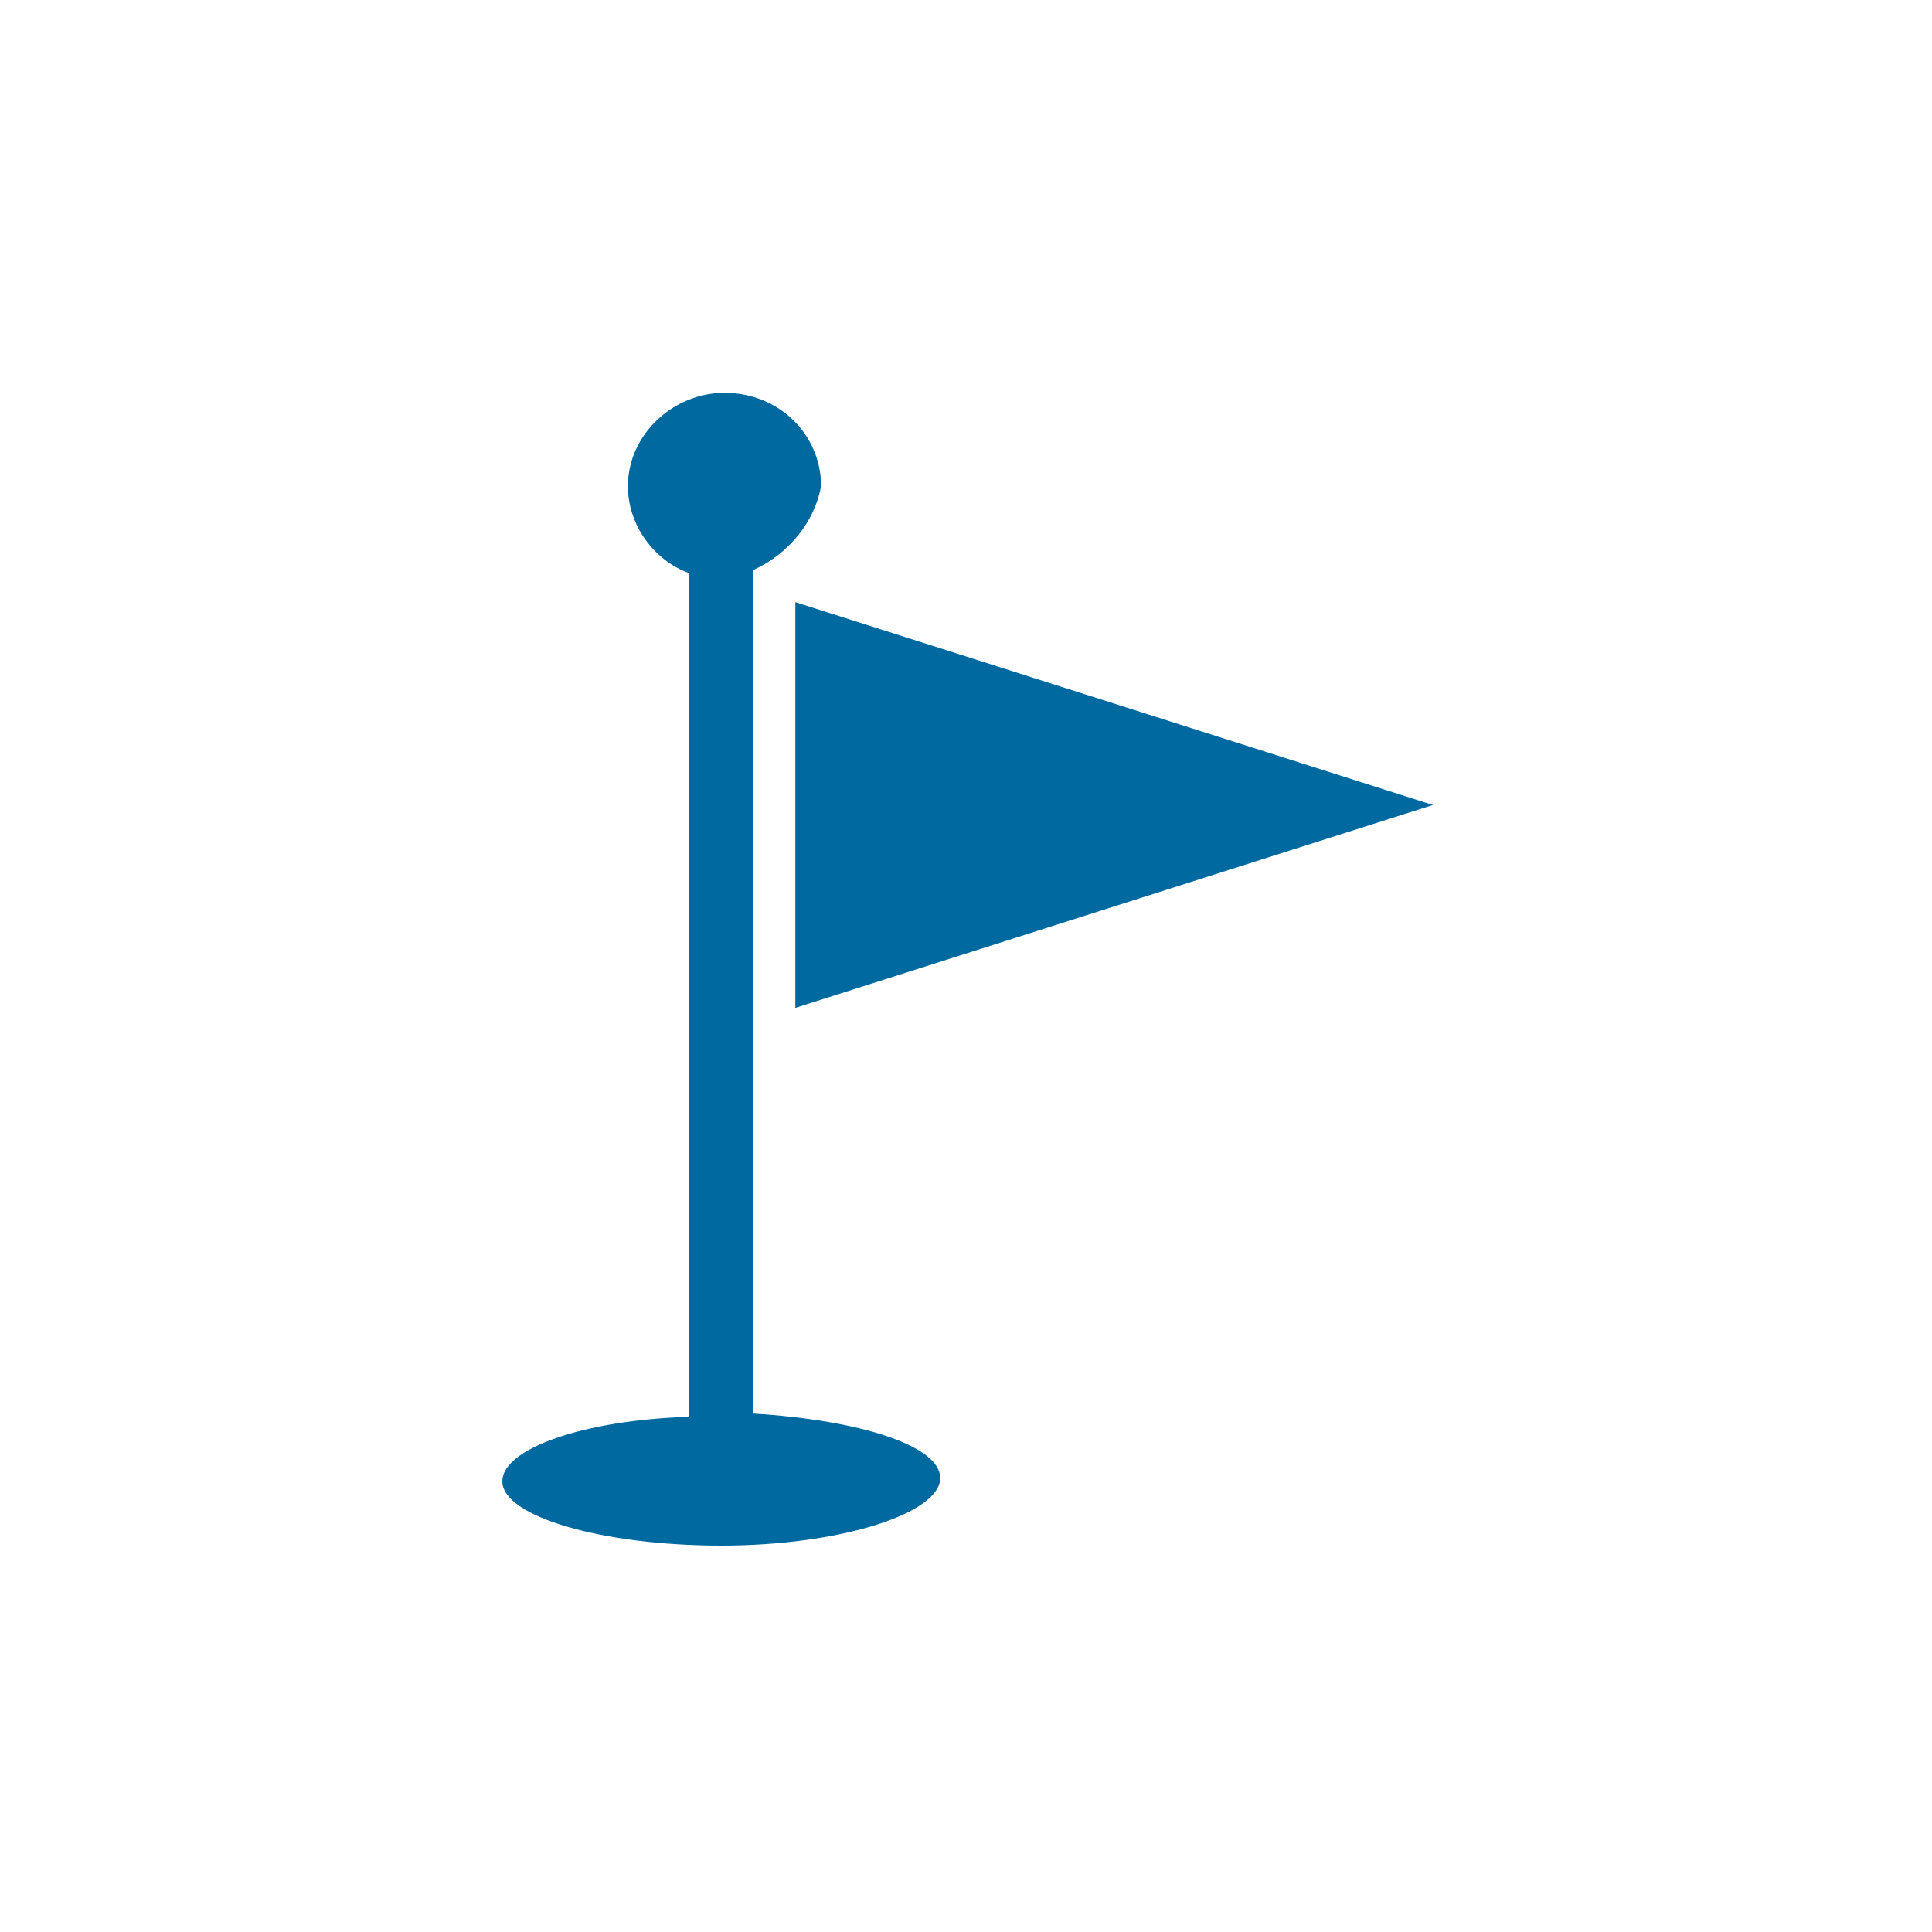 <?xml version="1.0" encoding="UTF-8"?> <!-- Generator: Adobe Illustrator 22.1.0, SVG Export Plug-In . SVG Version: 6.00 Build 0) --> <svg xmlns="http://www.w3.org/2000/svg" xmlns:xlink="http://www.w3.org/1999/xlink" id="レイヤー_1" x="0px" y="0px" viewBox="0 0 60 60" style="enable-background:new 0 0 60 60;" xml:space="preserve"> <path style="fill:#0069A0;" d="M24.7,18.7L44.5,25l-19.8,6.3V18.7z M23.4,17.7v26.2c3.3,0.2,5.8,1,5.8,2c0,1.1-3.1,2.1-6.8,2.1 s-6.8-0.9-6.8-2c0-1,2.5-1.9,5.8-2V17.8c-1.1-0.4-1.9-1.5-1.9-2.7c0-1.6,1.4-2.9,3-2.9c1.7,0,3,1.3,3,2.9 C25.3,16.2,24.5,17.2,23.4,17.7z"></path> </svg> 